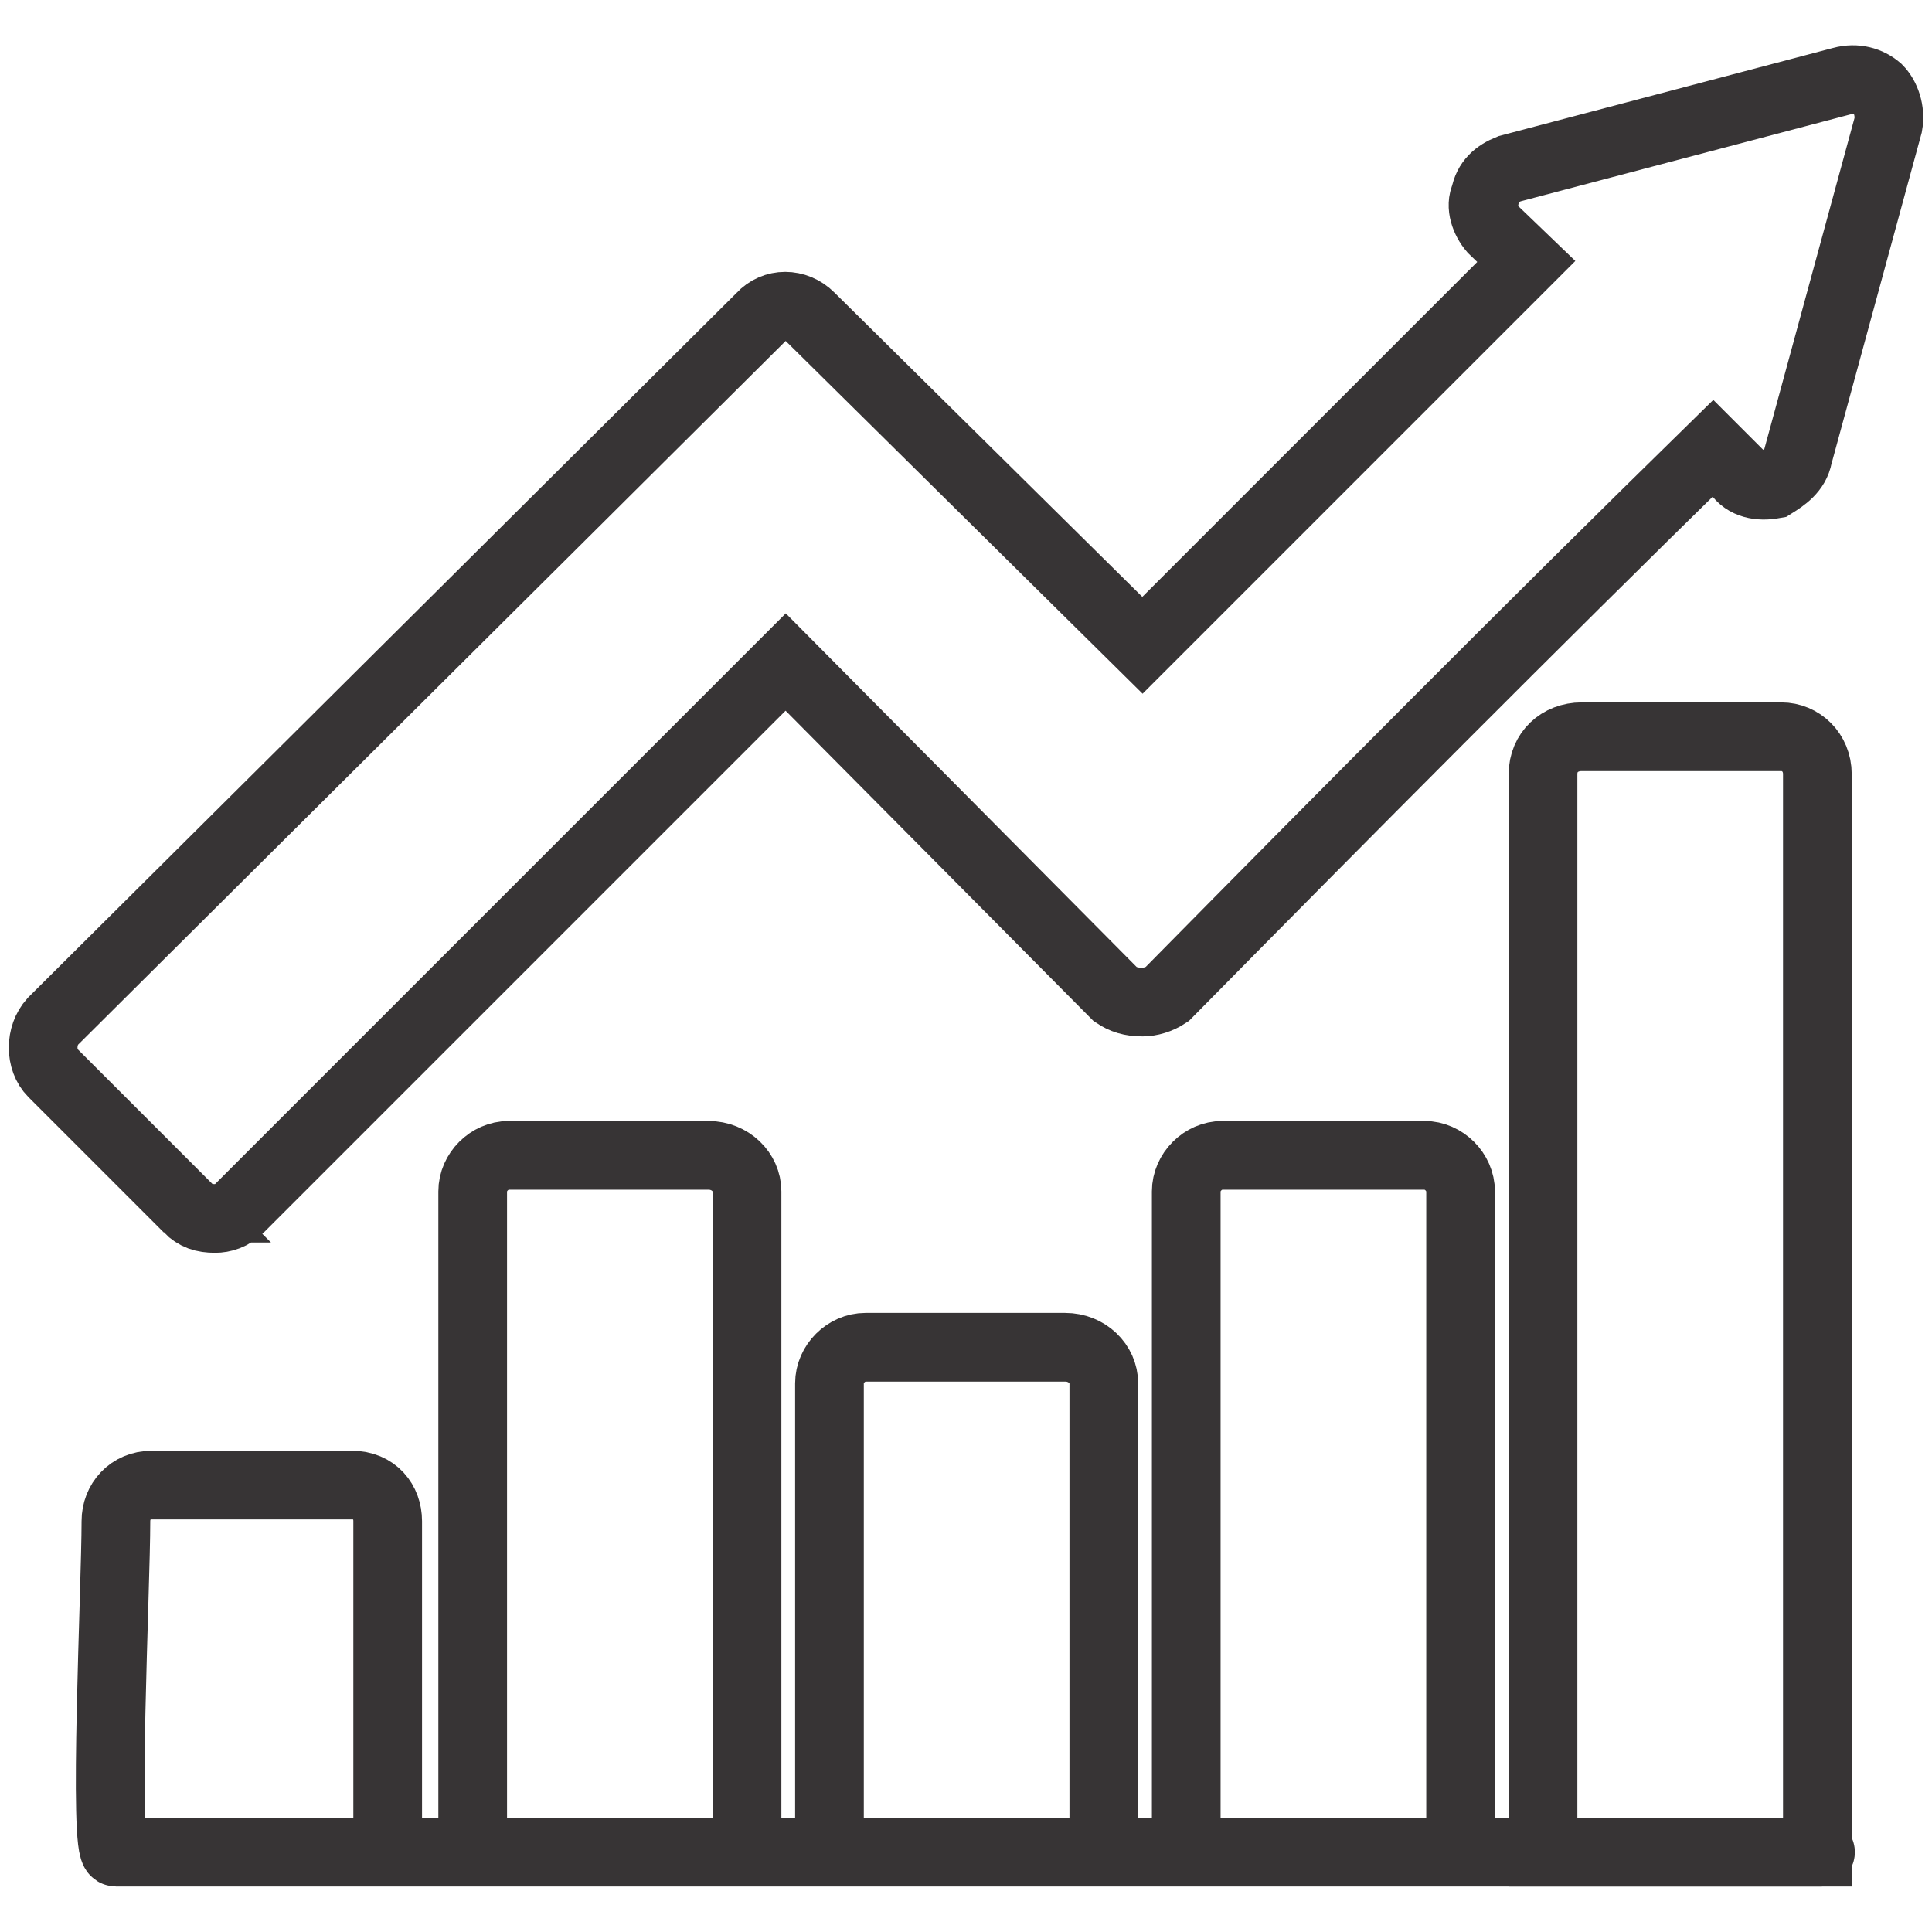 <?xml version="1.0" encoding="UTF-8"?>
<!DOCTYPE svg PUBLIC "-//W3C//DTD SVG 1.1//EN" "http://www.w3.org/Graphics/SVG/1.1/DTD/svg11.dtd">
<!-- Creator: CorelDRAW X8 -->
<svg xmlns="http://www.w3.org/2000/svg" xml:space="preserve" width="1.5in" height="1.5in" version="1.1" style="shape-rendering:geometricPrecision; text-rendering:geometricPrecision; image-rendering:optimizeQuality; fill-rule:evenodd; clip-rule:evenodd"
viewBox="0 0 1500 1500"
 xmlns:xlink="http://www.w3.org/1999/xlink">
 <defs>
  <style type="text/css">
   <![CDATA[
    .str0 {stroke:#373435;stroke-width:53.331}
    .fil0 {fill:none}
   ]]>
  </style>
 </defs>
 <g id="Layer_x0020_1">
  <g id="_1981629866560">
   <path class="fil0 str0" d="M146 938c6,6 12,8 21,8 6,0 13,-2 19,-8l424 -424 256 258c6,4 12,6 21,6 6,0 13,-2 19,-6 141,-143 281,-284 424,-424l19 19c6,9 17,11 28,9 8,-5 17,-11 19,-22l70 -257c2,-11 -2,-22 -8,-28 -7,-6 -17,-9 -28,-6l-258 68c-10,4 -17,10 -19,21 -4,8 0,19 6,26l26 25 -298 298 -258 -255c-11,-11 -28,-11 -38,0l-550 547c-10,11 -10,30 0,40l105 105z"/>
   <path class="fil0 str0" d="M1134 1438l0 -513c0,-15 -13,-28 -28,-28l-157 0c-15,0 -28,13 -28,28l0 513 -64 0 0 -364c0,-15 -13,-28 -30,-28l-155 0c-15,0 -28,13 -28,28l0 364 -64 0 0 -513c0,-15 -13,-28 -30,-28l-155 0c-15,0 -28,13 -28,28l0 513 -66 0 0 -257c0,-15 -10,-28 -28,-28l-155 0c-17,0 -28,13 -28,28 0,51 -10,257 0,257l1321 0c30,0 -215,0 -277,0l0 0z"/>
   <path class="fil0 str0" d="M1198 1438l213 0 0 -837c0,-17 -13,-29 -28,-29l-155 0c-17,0 -30,12 -30,29l0 837 0 0z"/>
  </g>
  <rect class="fil0" width="1500" height="1500"/>
 </g>
</svg>
